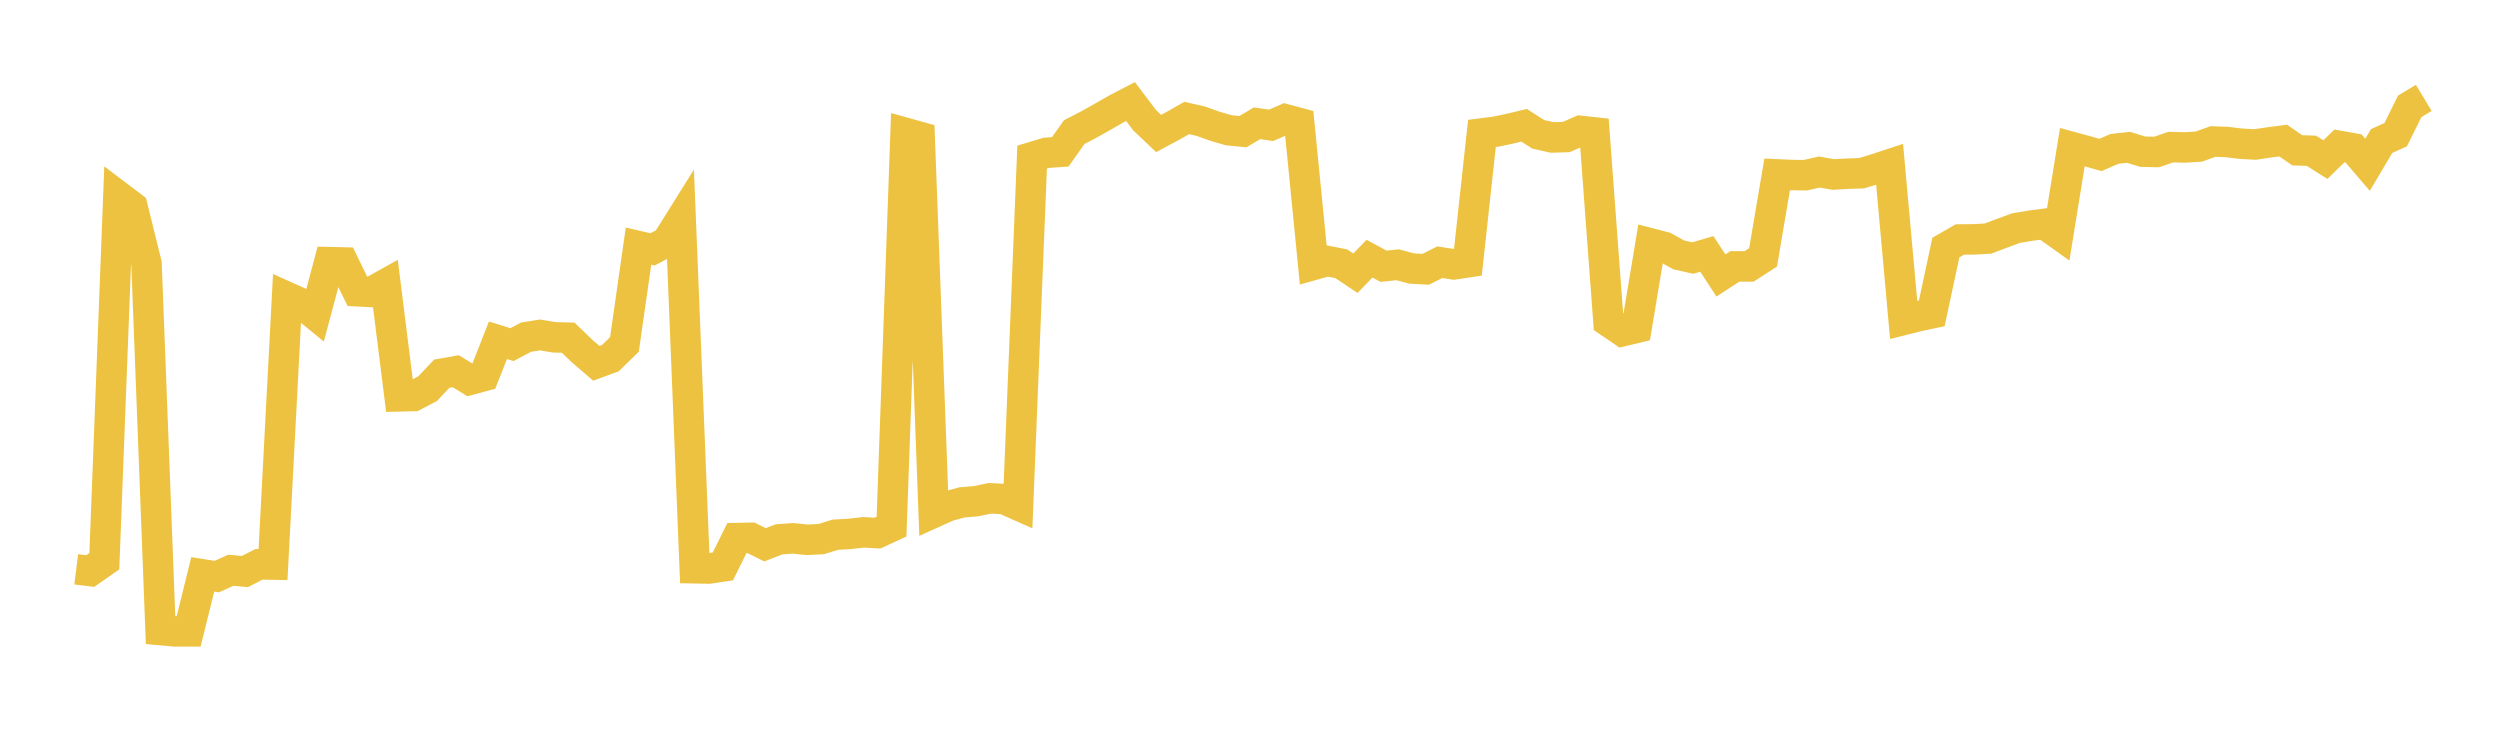 <svg width="164" height="48" xmlns="http://www.w3.org/2000/svg" xmlns:xlink="http://www.w3.org/1999/xlink"><path fill="none" stroke="rgb(237,194,64)" stroke-width="2" d="M5,37.347L5.922,37.461L6.844,36.818L7.766,12.868L8.689,13.567L9.611,17.293L10.533,41.333L11.455,41.417L12.377,41.418L13.299,37.679L14.222,37.825L15.144,37.408L16.066,37.495L16.988,37.02L17.91,37.037L18.832,19.483L19.754,19.897L20.677,20.651L21.599,17.196L22.521,17.219L23.443,19.107L24.365,19.154L25.287,18.64L26.21,26.001L27.132,25.979L28.054,25.495L28.976,24.517L29.898,24.353L30.82,24.918L31.743,24.667L32.665,22.322L33.587,22.609L34.509,22.117L35.431,21.972L36.353,22.128L37.275,22.152L38.198,23.042L39.12,23.833L40.042,23.493L40.964,22.593L41.886,16.146L42.808,16.359L43.731,15.871L44.653,14.398L45.575,37.278L46.497,37.296L47.419,37.157L48.341,35.299L49.263,35.28L50.186,35.738L51.108,35.38L52.03,35.315L52.952,35.412L53.874,35.364L54.796,35.078L55.719,35.025L56.641,34.921L57.563,34.971L58.485,34.544L59.407,8.72L60.329,8.976L61.251,33.628L62.174,33.212L63.096,32.958L64.018,32.879L64.94,32.689L65.862,32.737L66.784,33.146L67.707,10.305L68.629,10.025L69.551,9.963L70.473,8.663L71.395,8.188L72.317,7.67L73.24,7.14L74.162,6.663L75.084,7.881L76.006,8.757L76.928,8.264L77.85,7.74L78.772,7.952L79.695,8.281L80.617,8.548L81.539,8.636L82.461,8.086L83.383,8.221L84.305,7.822L85.228,8.069L86.15,17.381L87.072,17.122L87.994,17.305L88.916,17.923L89.838,16.97L90.76,17.465L91.683,17.369L92.605,17.616L93.527,17.667L94.449,17.2L95.371,17.344L96.293,17.207L97.216,8.753L98.138,8.635L99.06,8.44L99.982,8.219L100.904,8.81L101.826,9.018L102.749,8.988L103.671,8.584L104.593,8.685L105.515,21.1L106.437,21.727L107.359,21.507L108.281,15.97L109.204,16.209L110.126,16.721L111.048,16.927L111.97,16.657L112.892,18.07L113.814,17.473L114.737,17.48L115.659,16.883L116.581,11.439L117.503,11.481L118.425,11.494L119.347,11.286L120.269,11.447L121.192,11.395L122.114,11.365L123.036,11.084L123.958,10.78L124.88,20.984L125.802,20.753L126.725,20.556L127.647,16.242L128.569,15.71L129.491,15.702L130.413,15.65L131.335,15.301L132.257,14.964L133.18,14.808L134.102,14.687L135.024,15.345L135.946,9.652L136.868,9.902L137.79,10.166L138.713,9.766L139.635,9.665L140.557,9.95L141.479,9.971L142.401,9.65L143.323,9.673L144.246,9.617L145.168,9.283L146.09,9.317L147.012,9.429L147.934,9.479L148.856,9.341L149.778,9.222L150.701,9.86L151.623,9.889L152.545,10.471L153.467,9.571L154.389,9.735L155.311,10.809L156.234,9.253L157.156,8.836L158.078,6.976L159,6.421"></path></svg>
